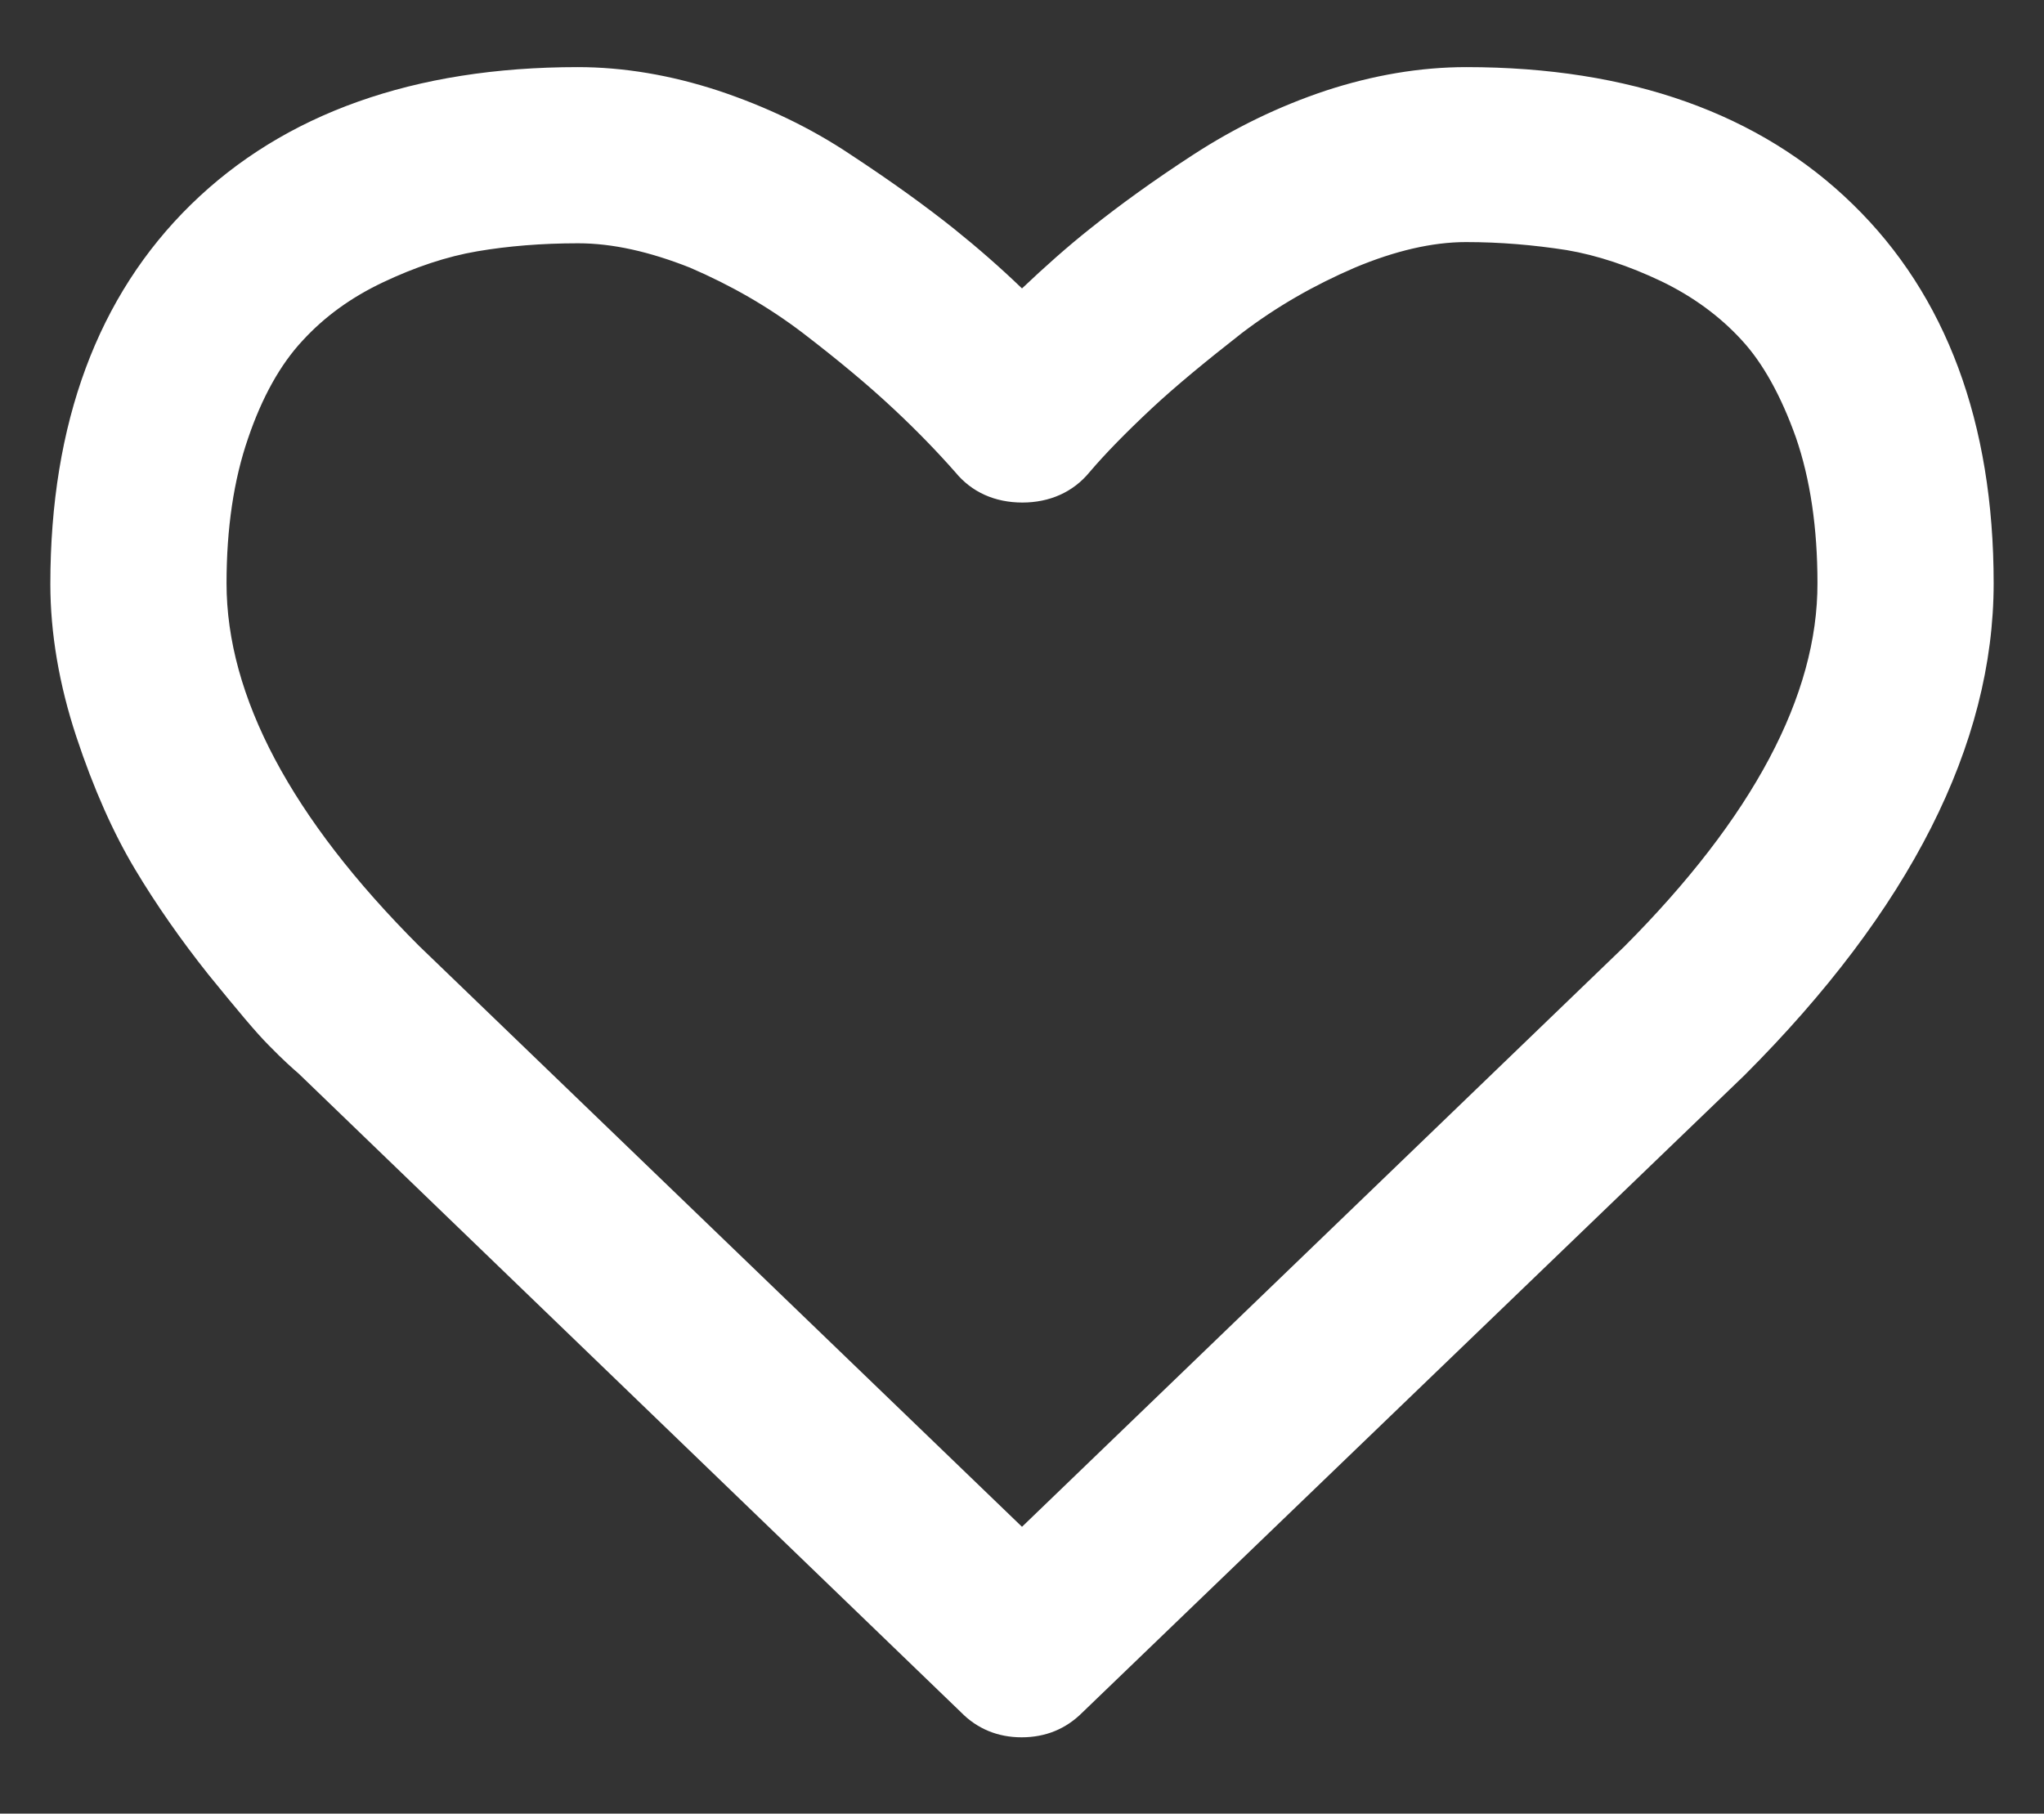 <?xml version="1.0" encoding="utf-8"?>
<!-- Generator: Adobe Illustrator 23.0.5, SVG Export Plug-In . SVG Version: 6.00 Build 0)  -->
<svg version="1.1" id="Capa_1" xmlns="http://www.w3.org/2000/svg" xmlns:xlink="http://www.w3.org/1999/xlink" x="0px" y="0px"
	 viewBox="0 0 511.6 454" style="enable-background:new 0 0 511.6 454;" xml:space="preserve">
<rect x="0" y="0" width="511.6" height="454" fill="#333333" stroke="none"/>
<style type="text/css">
	.st0{fill:#FFFFFF;}
</style>
<g>
	<g>
		<path class="st0" d="M460.3,54.7c-22.5-22-53.6-33-93.3-33c-11,0-22.2,1.9-33.6,5.7s-22.1,9-31.9,15.4
			c-9.8,6.4-18.3,12.6-25.4,18.2c-7.1,5.7-13.8,11.7-20.2,18c-6.4-6.4-13.1-12.4-20.2-18S220,49.3,210.2,42.8
			c-9.8-6.5-20.5-11.6-31.9-15.4s-22.7-5.7-33.6-5.7c-39.7,0-70.8,11-93.3,33c-22.5,21.9-33.7,52.4-33.7,91.4
			c0,11.9,2.1,24.1,6.2,36.6c4.2,12.6,8.9,23.3,14.3,32.2c5.3,8.9,11.3,17.5,18,25.9s11.6,14.3,14.7,17.4c3.1,3.2,5.6,5.5,7.3,6.9
			l165.9,160c3.2,3.2,7.1,4.8,11.7,4.8c4.6,0,8.5-1.6,11.7-4.8l165.7-159.4C473.7,225,494,185.2,494,146
			C494,107.1,482.8,76.6,460.3,54.7z M410,240.7L255.8,389.3L101.4,240.4c-33.2-33.2-49.7-64.6-49.7-94.4c0-14.4,1.9-27,5.7-38
			S66.1,88.4,72,82c6-6.5,13.1-11.7,21.6-15.8s16.8-6.8,25-8.2c8.1-1.4,16.8-2.1,26.1-2.1s19.2,2.3,29.8,6.8
			c10.7,4.5,20.4,10.2,29.4,17c9,6.8,16.6,13.2,23,19.2c6.4,6,11.7,11.4,16,16.3c3.2,3.9,7.6,5.9,13,5.9c5.5,0,9.8-2,13-5.9
			c4.3-5,9.5-10.4,16-16.3c6.4-6,14.1-12.3,23-19.2c9-6.8,18.7-12.5,29.4-17c10.7-4.5,20.6-6.8,29.8-6.8c9.3,0,17.9,0.8,26.1,2.1
			c8.1,1.4,16.5,4.2,25,8.2s15.8,9.4,21.6,15.8c6,6.4,10.8,15.2,14.6,26.2c3.8,11,5.7,23.6,5.7,38C460,175.8,443.3,207.4,410,240.7z
			"/>
		<path class="st0" d="M255.7,434.9c-5.9,0-11.1-2.1-15.2-6.3L74.8,268.8c-1.5-1.3-4-3.5-7.5-7.1c-3.1-3.1-7.7-8.6-15.1-17.7
			c-7-8.8-13.2-17.7-18.4-26.4c-5.4-9-10.4-20.2-14.7-33.2c-4.3-13-6.5-25.9-6.5-38.2c0-40.3,11.9-72.2,35.2-95
			c23.3-22.8,55.9-34.4,96.8-34.4c11.5,0,23.3,2,35.2,5.9c12,4,23.1,9.3,33.1,16c10.5,6.9,18.9,13,25.8,18.5
			c6.1,4.9,11.7,9.8,17.1,15c5.7-5.4,11.3-10.4,17.1-15c7.5-6,16.1-12.2,25.8-18.5c10.3-6.7,21.4-12.1,33.1-16
			c11.9-3.9,23.7-5.9,35.2-5.9c40.9,0,73.5,11.6,96.8,34.4l0,0C487.1,73.9,499,105.8,499,146c0,40.4-21,81.8-62.4,123.2L270.9,428.7
			C266.8,432.8,261.7,434.9,255.7,434.9z M144.6,26.7c-38.2,0-68.4,10.6-89.8,31.5c-21.4,20.8-32.2,50.4-32.2,87.9
			c0,11.3,2,23.1,6,35.1c4.1,12.3,8.7,22.8,13.8,31.2c5,8.4,10.9,16.9,17.7,25.4c7,8.8,11.6,14.2,14.4,17c3.6,3.7,5.9,5.7,6.9,6.6
			l0.3,0.2l165.9,160c2.4,2.4,4.9,3.4,8.2,3.4s5.9-1.1,8.2-3.4l165.7-159.5C469,222.7,489,183.6,489,146c0-37.4-10.8-66.9-32.2-87.8
			l0,0c-21.4-20.9-51.6-31.5-89.8-31.5c-10.4,0-21.2,1.8-32.1,5.4c-10.8,3.6-21.2,8.6-30.8,14.8c-9.4,6.1-17.8,12.2-25,17.9
			c-6.7,5.3-13.2,11.1-19.8,17.7l-3.5,3.5l-3.5-3.5c-6.2-6.2-12.6-11.9-19.8-17.7c-6.6-5.3-14.8-11.2-25-18
			c-9.3-6.2-19.6-11.1-30.7-14.8C165.8,28.5,155,26.7,144.6,26.7z M255.8,396.2L97.9,244c-34-34-51.2-66.9-51.2-98
			c0-14.8,2-28.2,5.9-39.6c4-11.6,9.3-21,15.7-27.9c6.3-7,13.9-12.5,23.1-16.9c8.9-4.2,17.8-7.2,26.3-8.6c8.2-1.4,17.2-2.2,26.9-2.2
			c9.9,0,20.6,2.4,31.7,7.2c10.8,4.6,21.1,10.5,30.4,17.6c8.9,6.7,16.8,13.3,23.4,19.5c6.2,5.8,11.7,11.4,16.3,16.7l0.1,0.1
			c2.3,2.8,5.2,4,9.2,4c4,0,6.9-1.3,9.2-4c4.3-5.1,9.7-10.6,16.4-16.8c6.2-5.7,13.8-12.1,23.3-19.5c9.4-7.1,19.6-13,30.5-17.7
			c11.2-4.8,21.9-7.2,31.7-7.2c9.1,0,17.9,0.7,26.9,2.1c8.7,1.5,17.6,4.4,26.4,8.6c9.1,4.4,16.9,10,23.2,16.9
			c6.3,6.8,11.4,15.9,15.7,27.9c4,11.5,6,24.8,6,39.6c0.1,30.9-17.2,63.9-51.3,98.2l-0.1,0.1L255.8,396.2z M144.7,60.9
			c-9.1,0-17.6,0.7-25.2,2c-7.7,1.3-15.7,4-23.7,7.8c-8,3.8-14.6,8.6-20.1,14.6c-5.5,5.9-10.1,14.1-13.6,24.4
			c-3.6,10.4-5.4,22.6-5.4,36.3c0,28.3,16.2,58.8,48.2,90.8l150.9,145.4l150.7-145.2c32.2-32.3,48.5-62.9,48.4-91.1
			c0-13.7-1.8-26-5.4-36.4c-3.7-10.4-8.3-18.7-13.6-24.4c-5.4-5.9-12.2-10.9-20.1-14.7c-8-3.8-16-6.5-23.7-7.8
			c-8.4-1.3-16.6-2-25.2-2c-8.4,0-17.8,2.2-27.8,6.4c-10.2,4.4-19.5,9.7-28.3,16.4c-9.2,7.2-16.6,13.3-22.6,18.9
			c-6.4,6-11.5,11.2-15.5,15.9c-4.1,5-10,7.6-16.8,7.6c-6.9,0-12.7-2.6-16.8-7.6c-4.4-5-9.6-10.4-15.5-15.9
			c-6.4-6-14-12.3-22.6-18.9c-8.8-6.7-18.1-12-28.3-16.4C162.6,63,153.3,60.9,144.7,60.9z"/>
	</g>
</g>
</svg>
